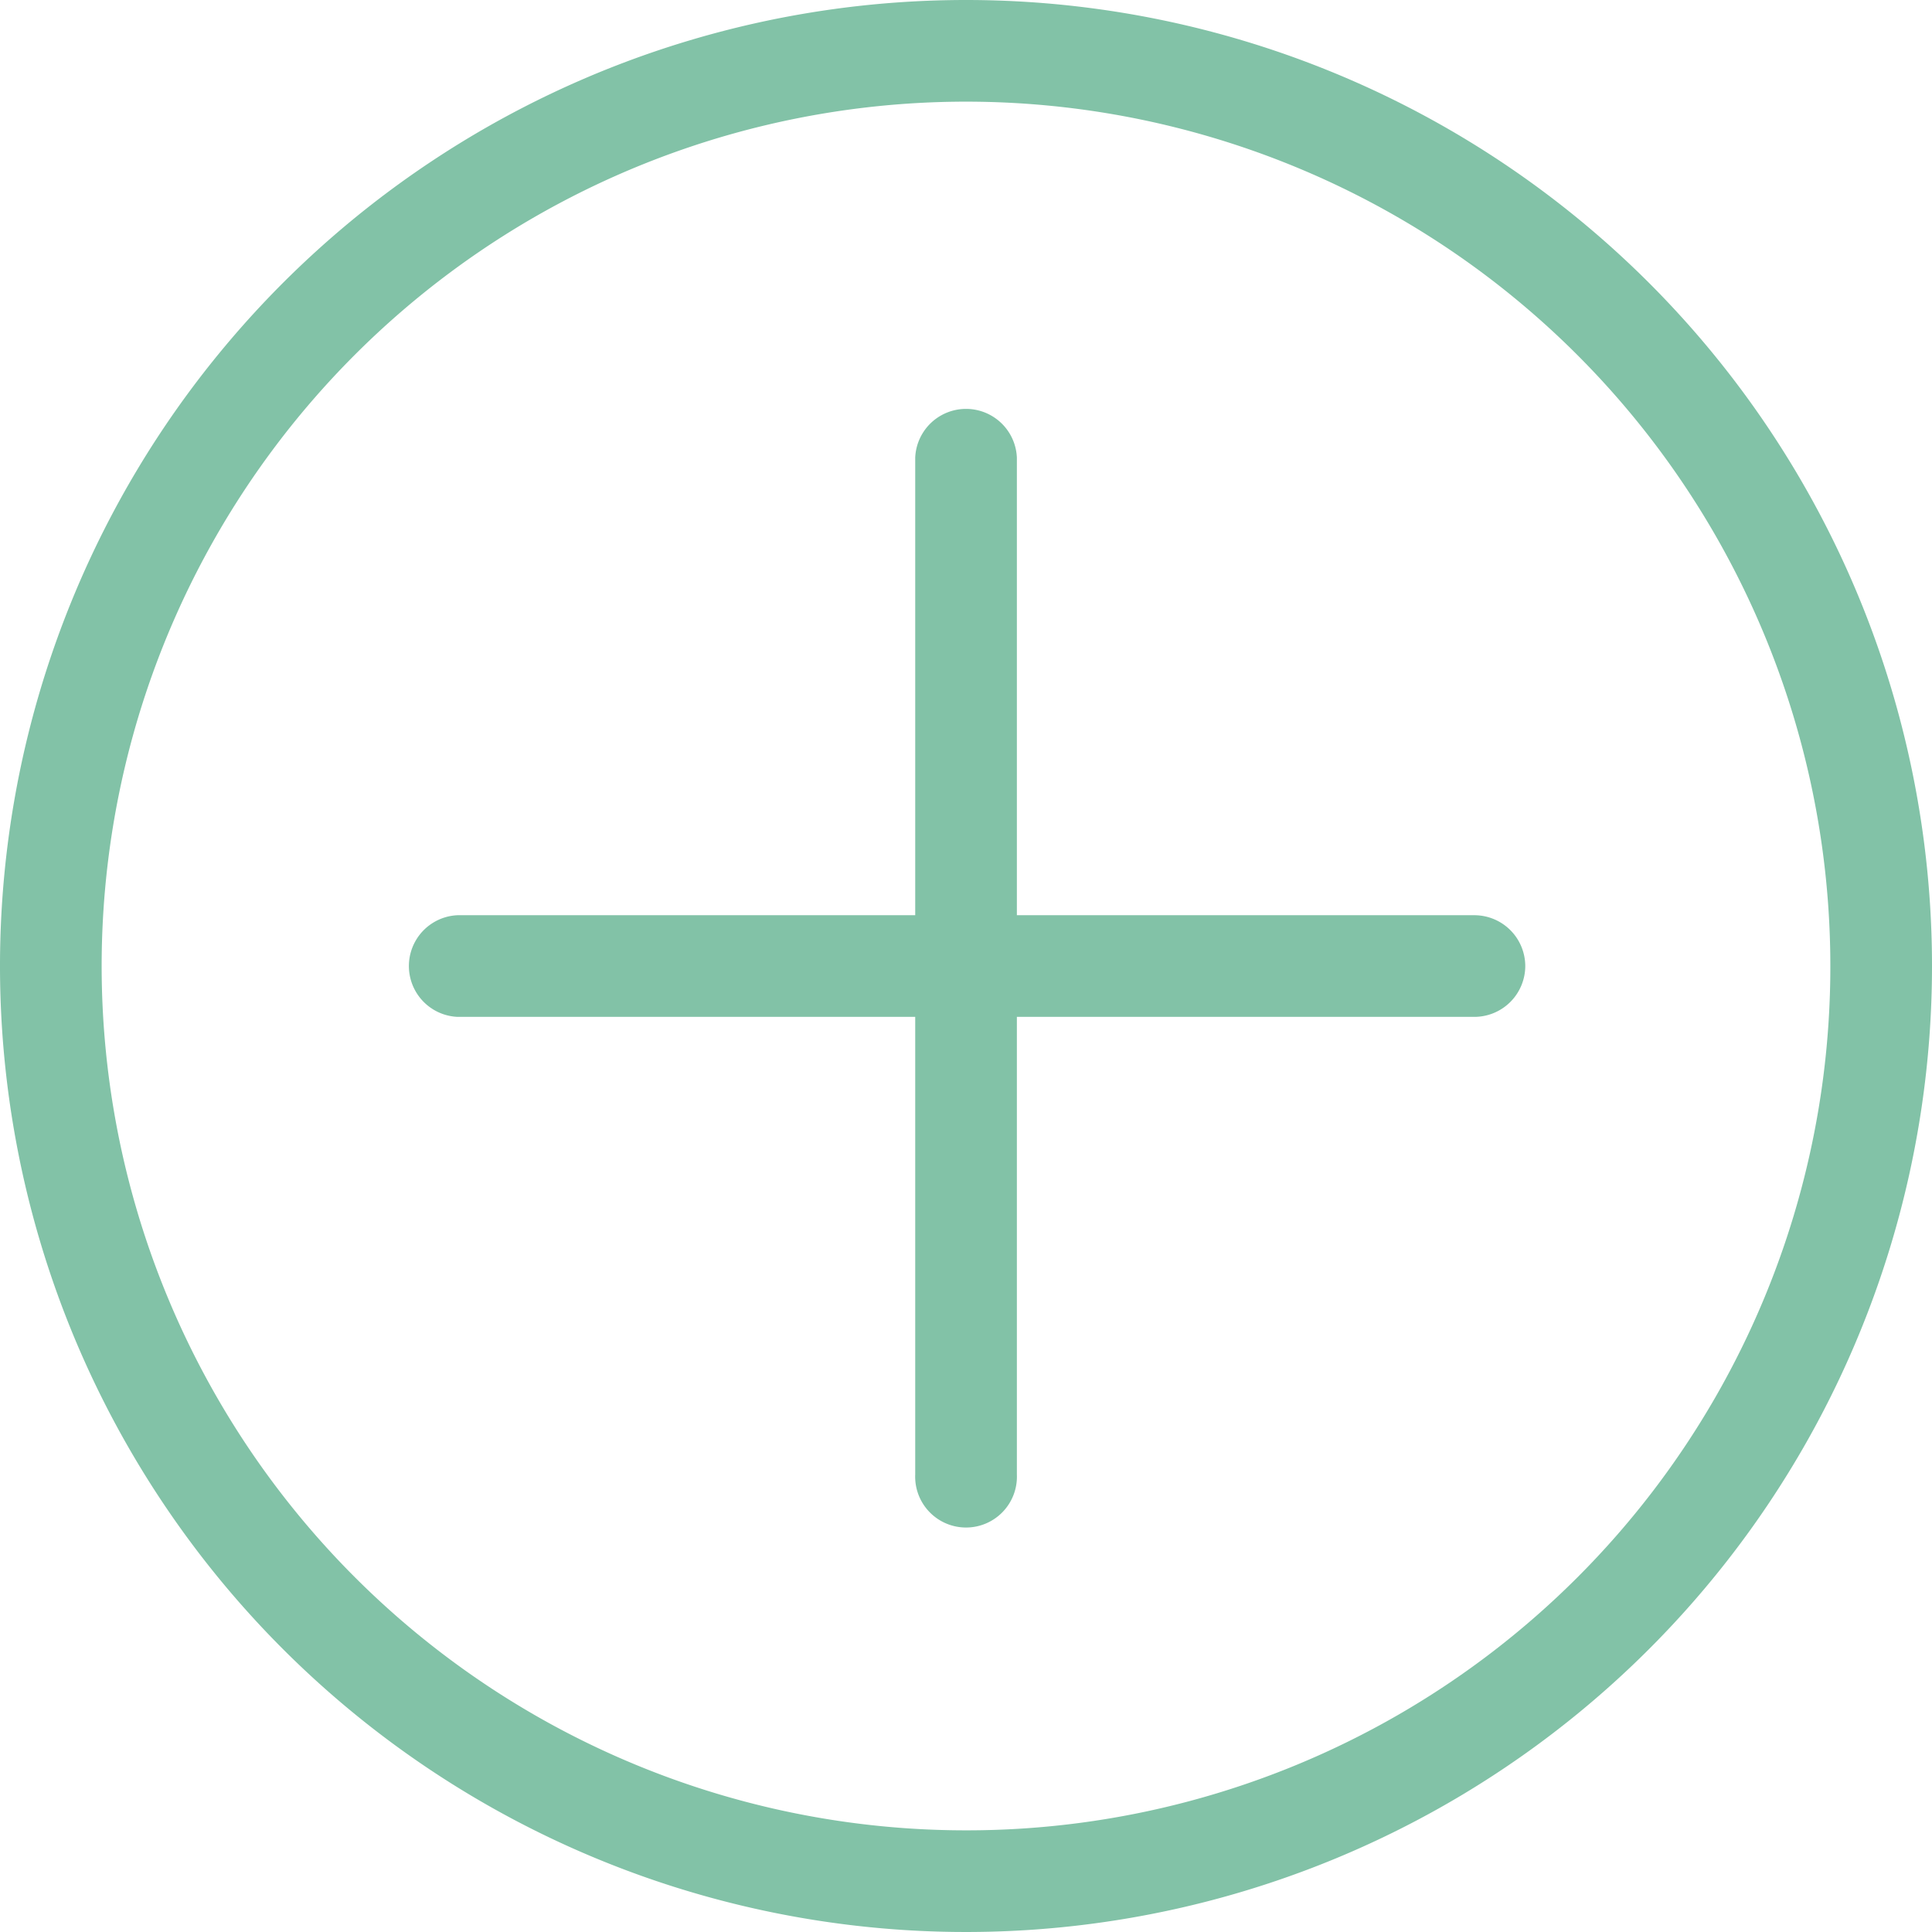 <?xml version="1.0" encoding="UTF-8"?> <svg xmlns="http://www.w3.org/2000/svg" width="21" height="21" viewBox="0 0 21 21"><path id="Path_1" data-name="Path 1" d="M28.579,22.5a.554.554,0,0,1-.553.553H23.053v4.974a.553.553,0,1,1-1.105,0V23.053H16.974a.553.553,0,0,1,0-1.105h4.974V16.974a.553.553,0,0,1,1.105,0v4.974h4.974A.554.554,0,0,1,28.579,22.5ZM33,22.5A10.5,10.5,0,1,1,22.5,12,10.5,10.5,0,0,1,33,22.5Zm-1.105,0A9.395,9.395,0,1,0,22.5,31.895,9.387,9.387,0,0,0,31.895,22.5Z" transform="translate(-12 -12)" fill="#82c2a7"></path></svg> 